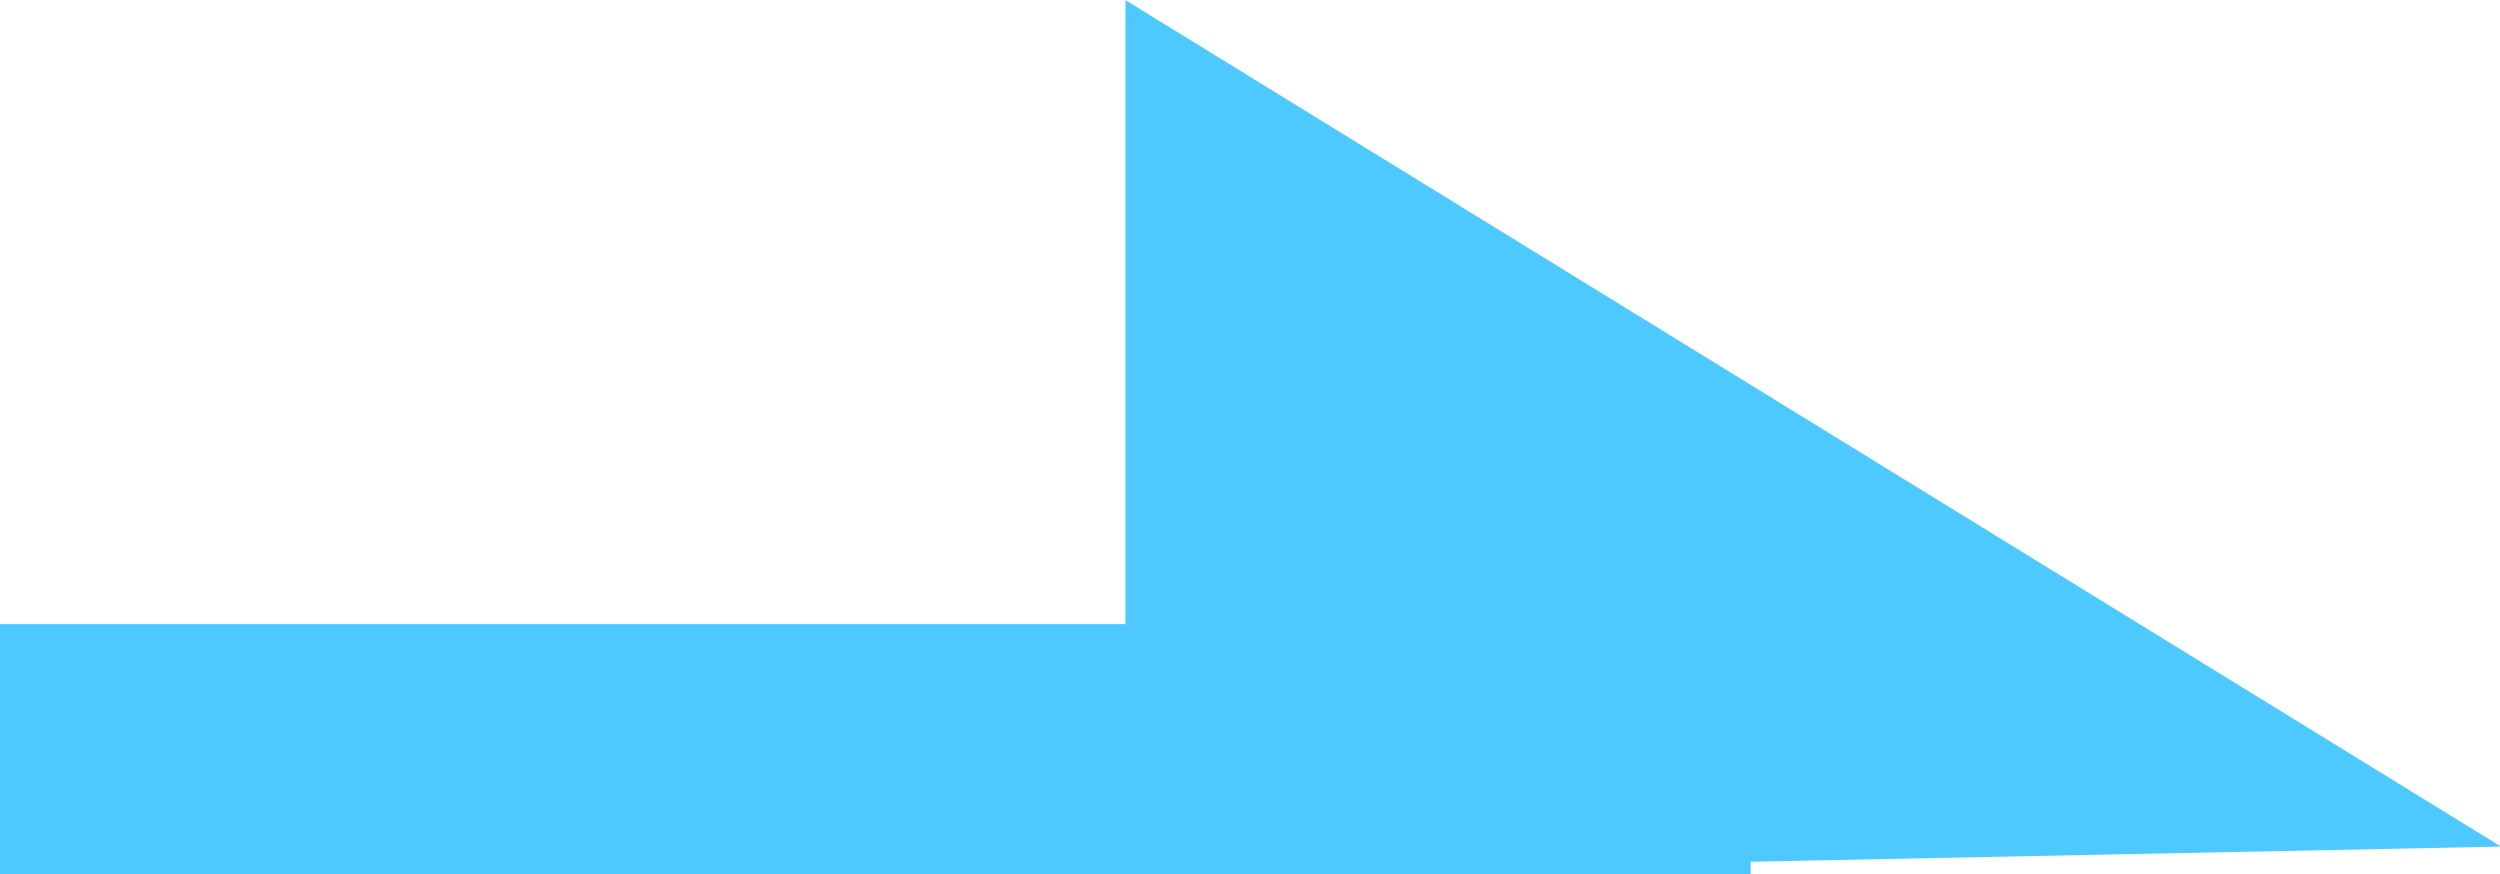 <svg id="多角形_1_のコピー_6" data-name="多角形 1 のコピー 6" xmlns="http://www.w3.org/2000/svg" width="19.992" height="6.991" viewBox="0 0 19.992 6.991">
  <g id="多角形_1_のコピー_6-2" data-name="多角形 1 のコピー 6" transform="translate(-28 6.991) rotate(-90)">
    <path id="多角形_1" data-name="多角形 1" d="M.1,42H0V37.085L0,37H0V28H2v9h4.99l-6.769,11Z" fill="#4dc9ff"/>
  </g>
</svg>
